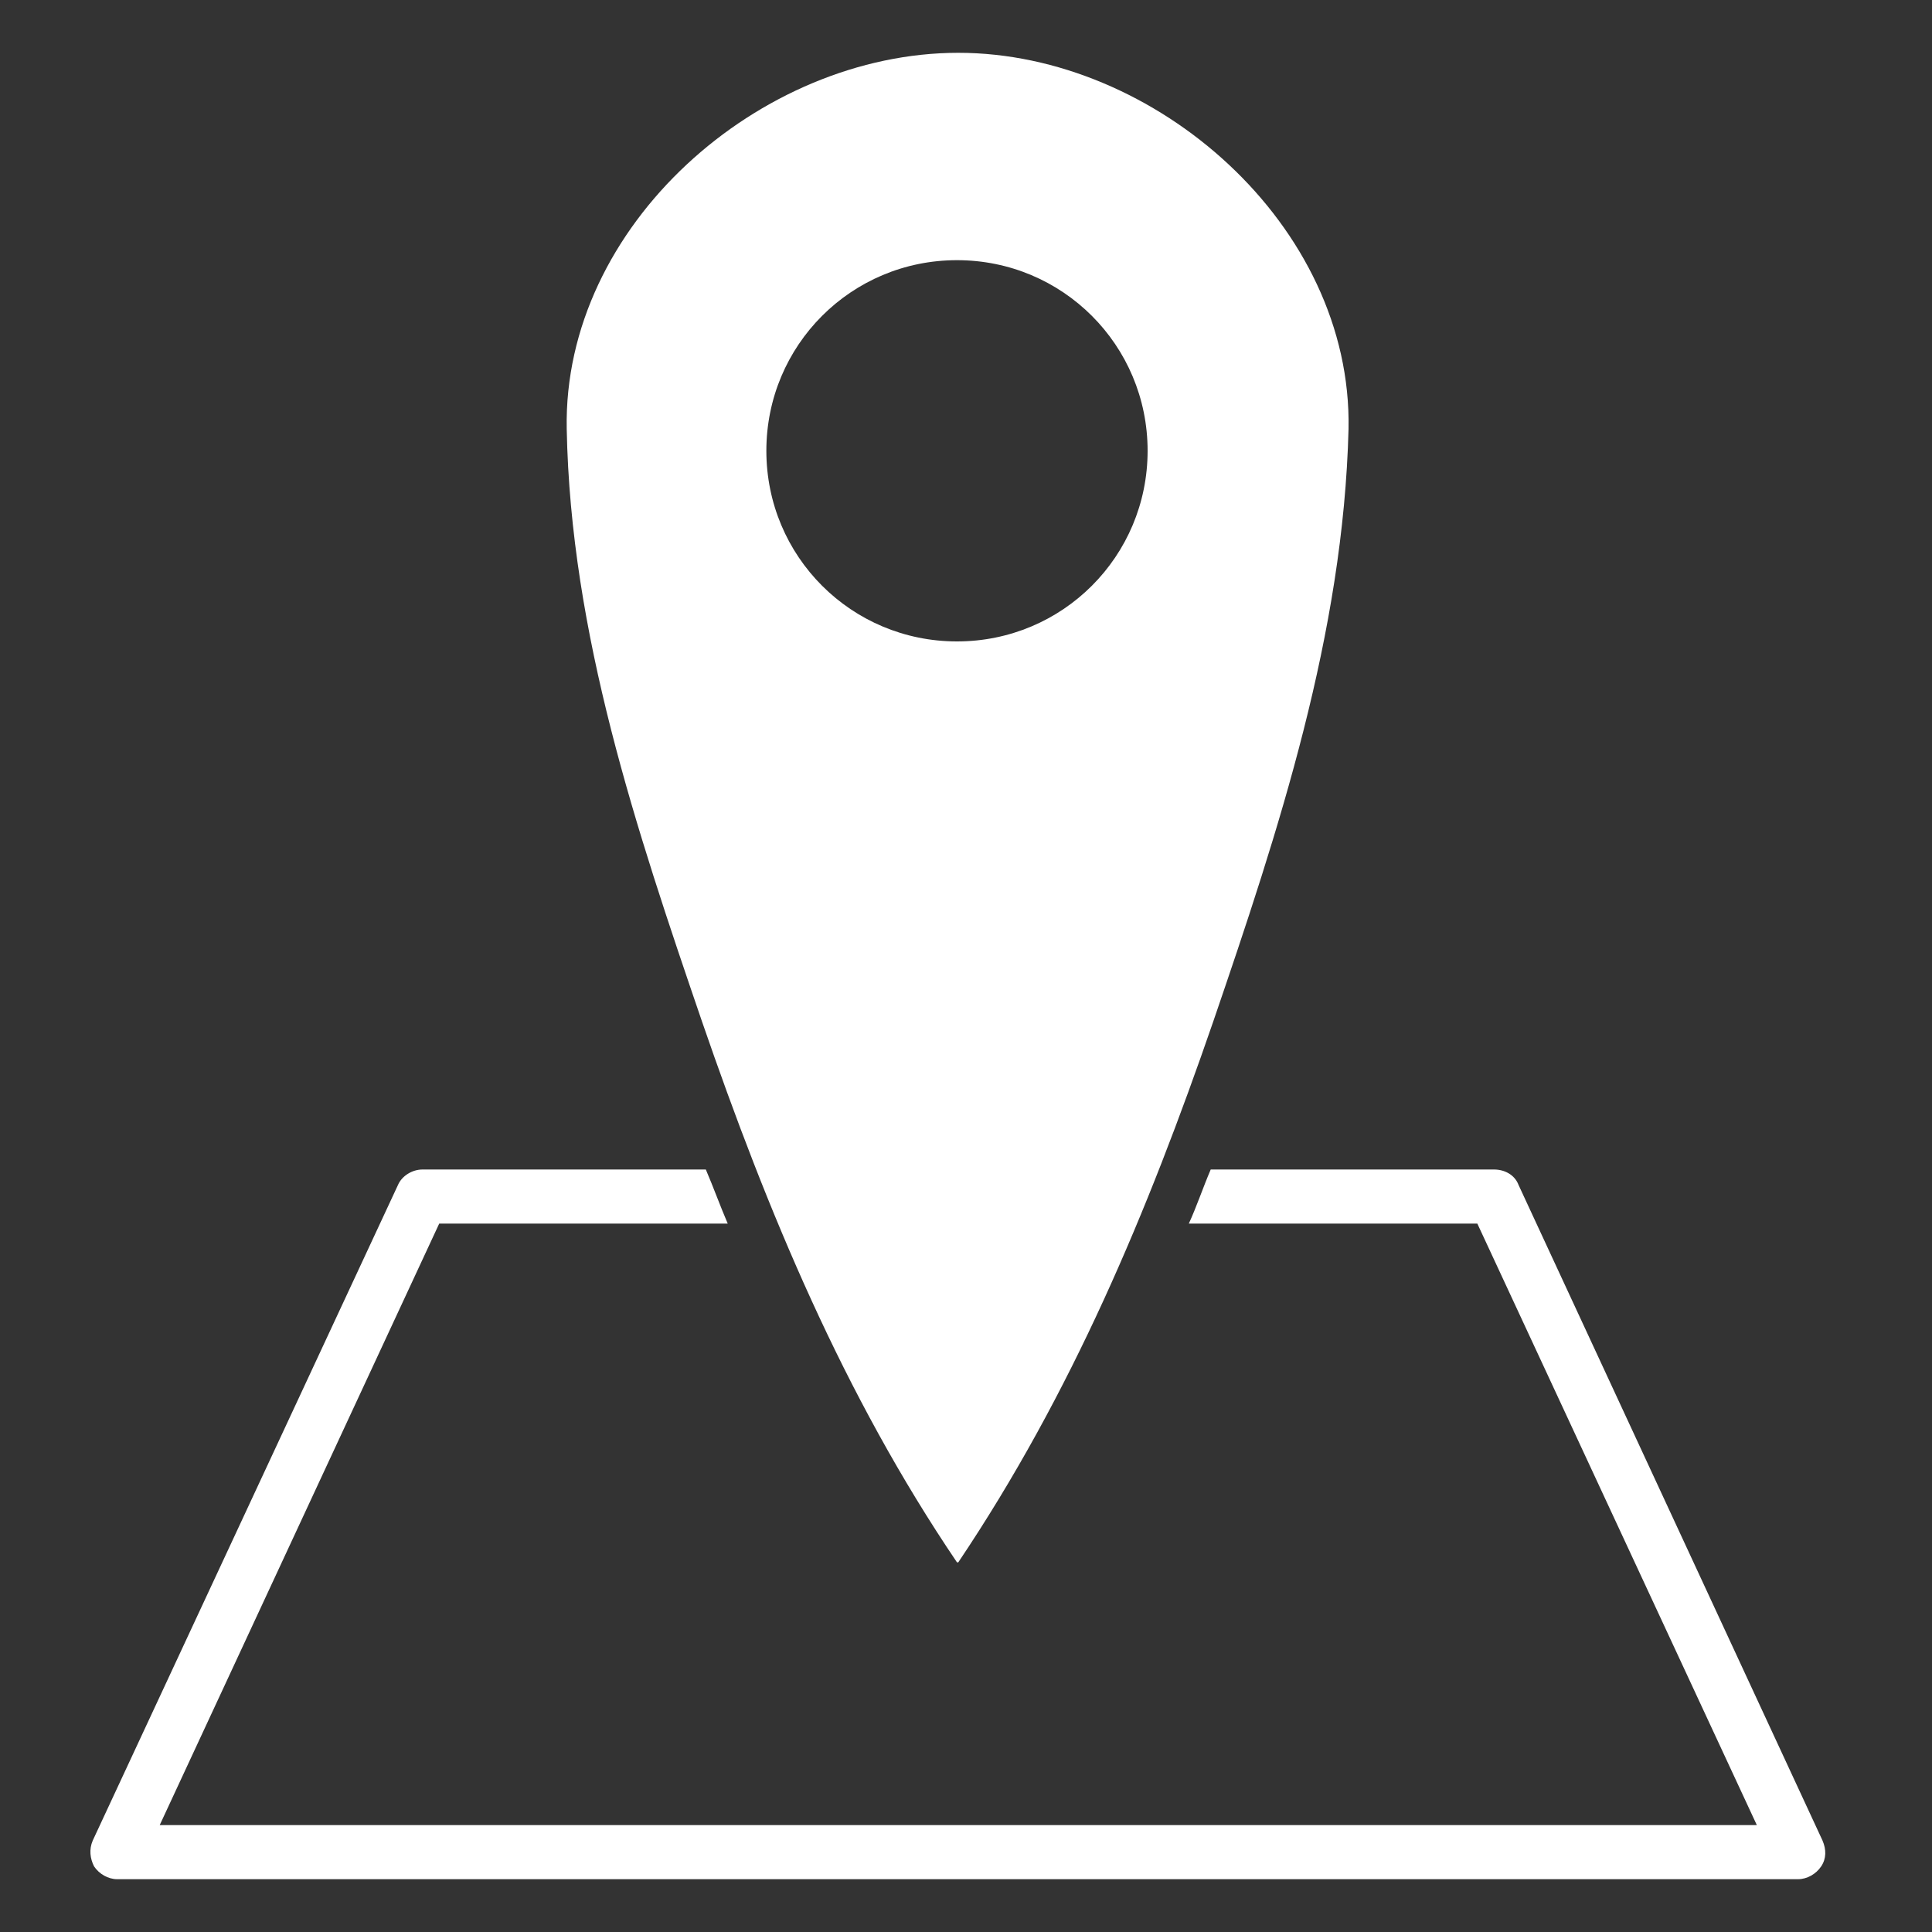<?xml version="1.0" encoding="utf-8"?>
<!-- Generator: Adobe Illustrator 23.0.6, SVG Export Plug-In . SVG Version: 6.00 Build 0)  -->
<svg version="1.1" id="Layer_1" xmlns="http://www.w3.org/2000/svg" xmlns:xlink="http://www.w3.org/1999/xlink" x="0px" y="0px"
	 viewBox="0 0 150 150" style="enable-background:new 0 0 150 150;" xml:space="preserve">
<rect x="0" y="0" width="150" height="150" fill="#333333" stroke="none"/>
<style type="text/css">
	.st0{fill:#FFFFFF;}
</style>
<path class="st0" d="M74.4,4.1L74.4,4.1C59,4.1,43.7,17.5,44,33.3c0.3,15.9,5.4,31.1,10.5,46c5.1,14.8,11,29,19.8,42h0.1
	c8.8-13.1,14.7-27.2,19.8-42c5.1-14.9,10.1-30.1,10.5-46C105,17.5,89.7,4.1,74.4,4.1z M74.3,49.8c-8.2,0-14.8-6.6-14.8-14.8
	s6.6-14.8,14.8-14.8S89.1,26.8,89.1,35S82.5,49.8,74.3,49.8z"/>
<g>
	<path class="st0" d="M141.5,142.9L117.9,92c-0.3-0.8-1.1-1.2-1.9-1.2h-22c-0.6,1.4-1.1,2.9-1.7,4.2h22.4l21.7,46.7H12.4L34.1,95
		h22.4c-0.6-1.4-1.1-2.8-1.7-4.2h-22c-0.8,0-1.6,0.5-1.9,1.2L7.2,142.9c-0.3,0.7-0.2,1.4,0.1,2c0.4,0.6,1.1,1,1.8,1h130.5
		c0.7,0,1.4-0.4,1.8-1C141.8,144.3,141.8,143.6,141.5,142.9z"/>
</g>
</svg>
